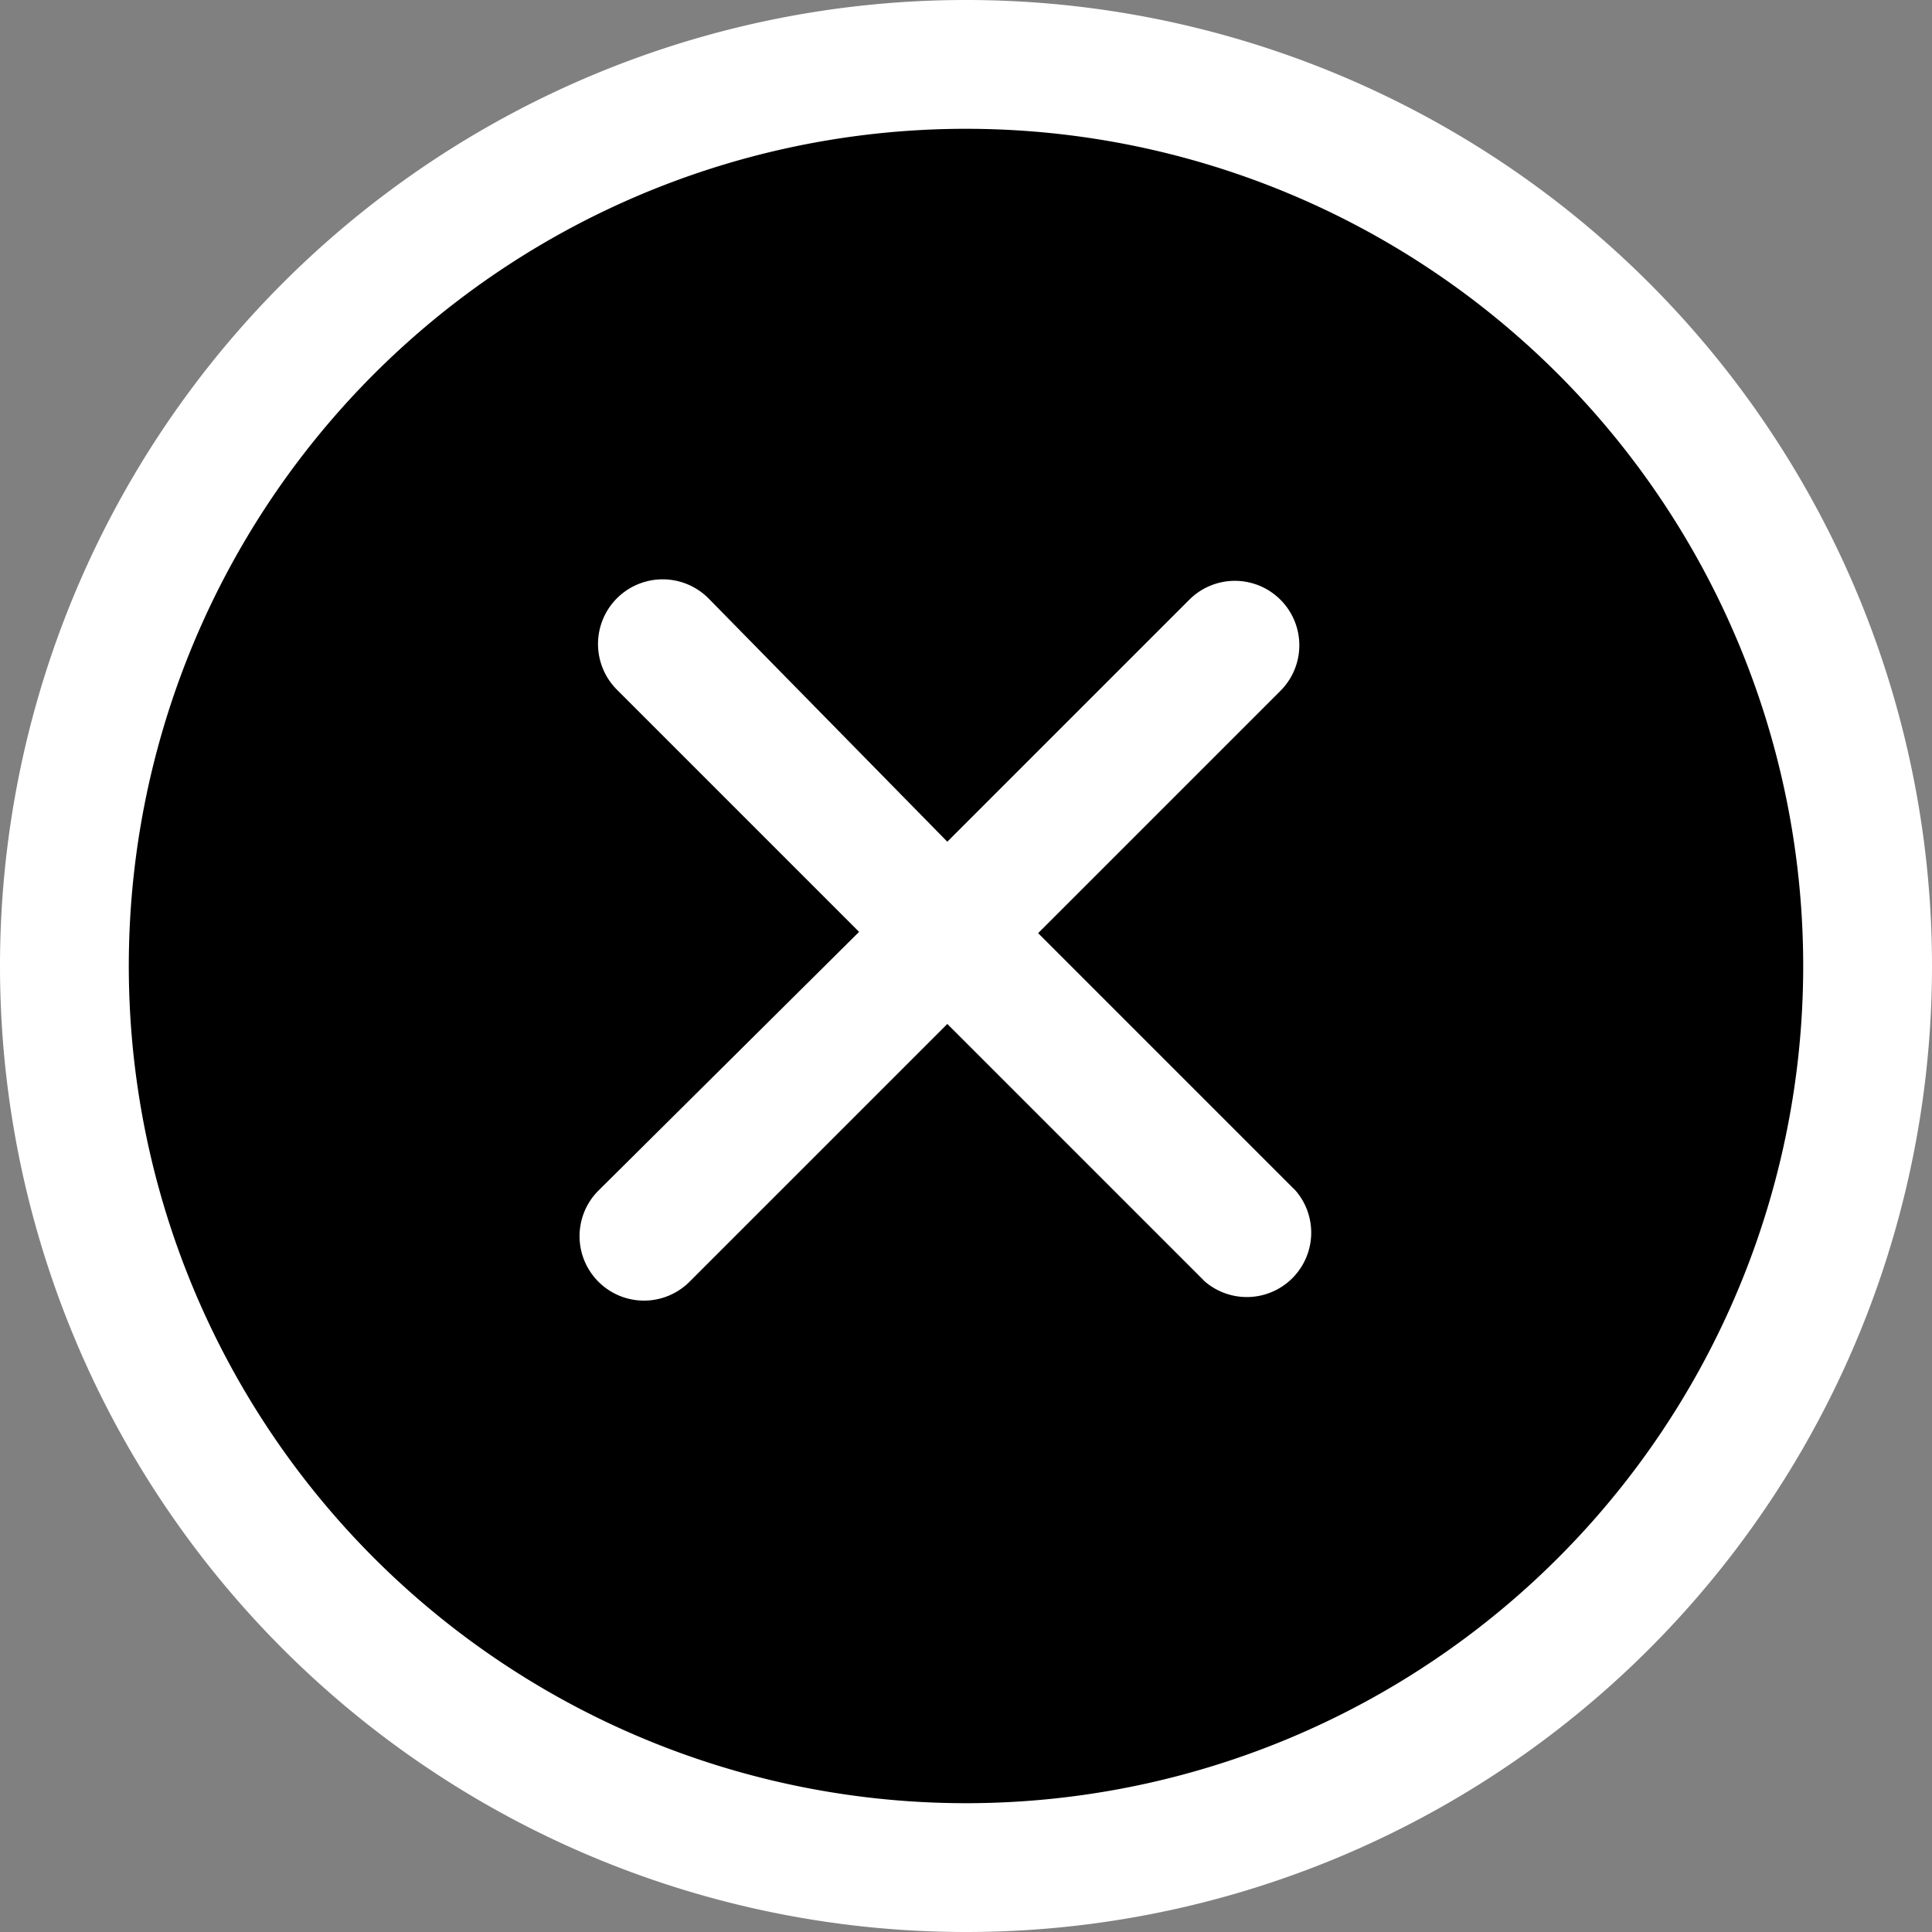 <svg xmlns="http://www.w3.org/2000/svg" viewBox="0 0 30 30"><rect x="0" y="0" width="30" height="30" fill="#808080" stroke="none"/><defs><style>.cls-1,.cls-2{fill:#fff;}.cls-2{fill-rule:evenodd;}</style></defs><g id="Layer_2" data-name="Layer 2"><g id="Layer_1-2" data-name="Layer 1"><circle cx="15" cy="15" r="14"/><path class="cls-1" d="M15,30A15,15,0,1,1,30,15,15,15,0,0,1,15,30ZM15,2A13,13,0,1,0,28,15,13,13,0,0,0,15,2Z"/><path class="cls-2" d="M9.29,18.49a1,1,0,0,0,0,1.41,1,1,0,0,0,1.42,0l4-4,4,4a1,1,0,0,0,1.41-1.41l-4-4,3.76-3.76a1,1,0,0,0,0-1.42,1,1,0,0,0-1.41,0l-3.76,3.76L11,9.29a1,1,0,0,0-1.42,1.42l3.76,3.76Z"/></g></g></svg>